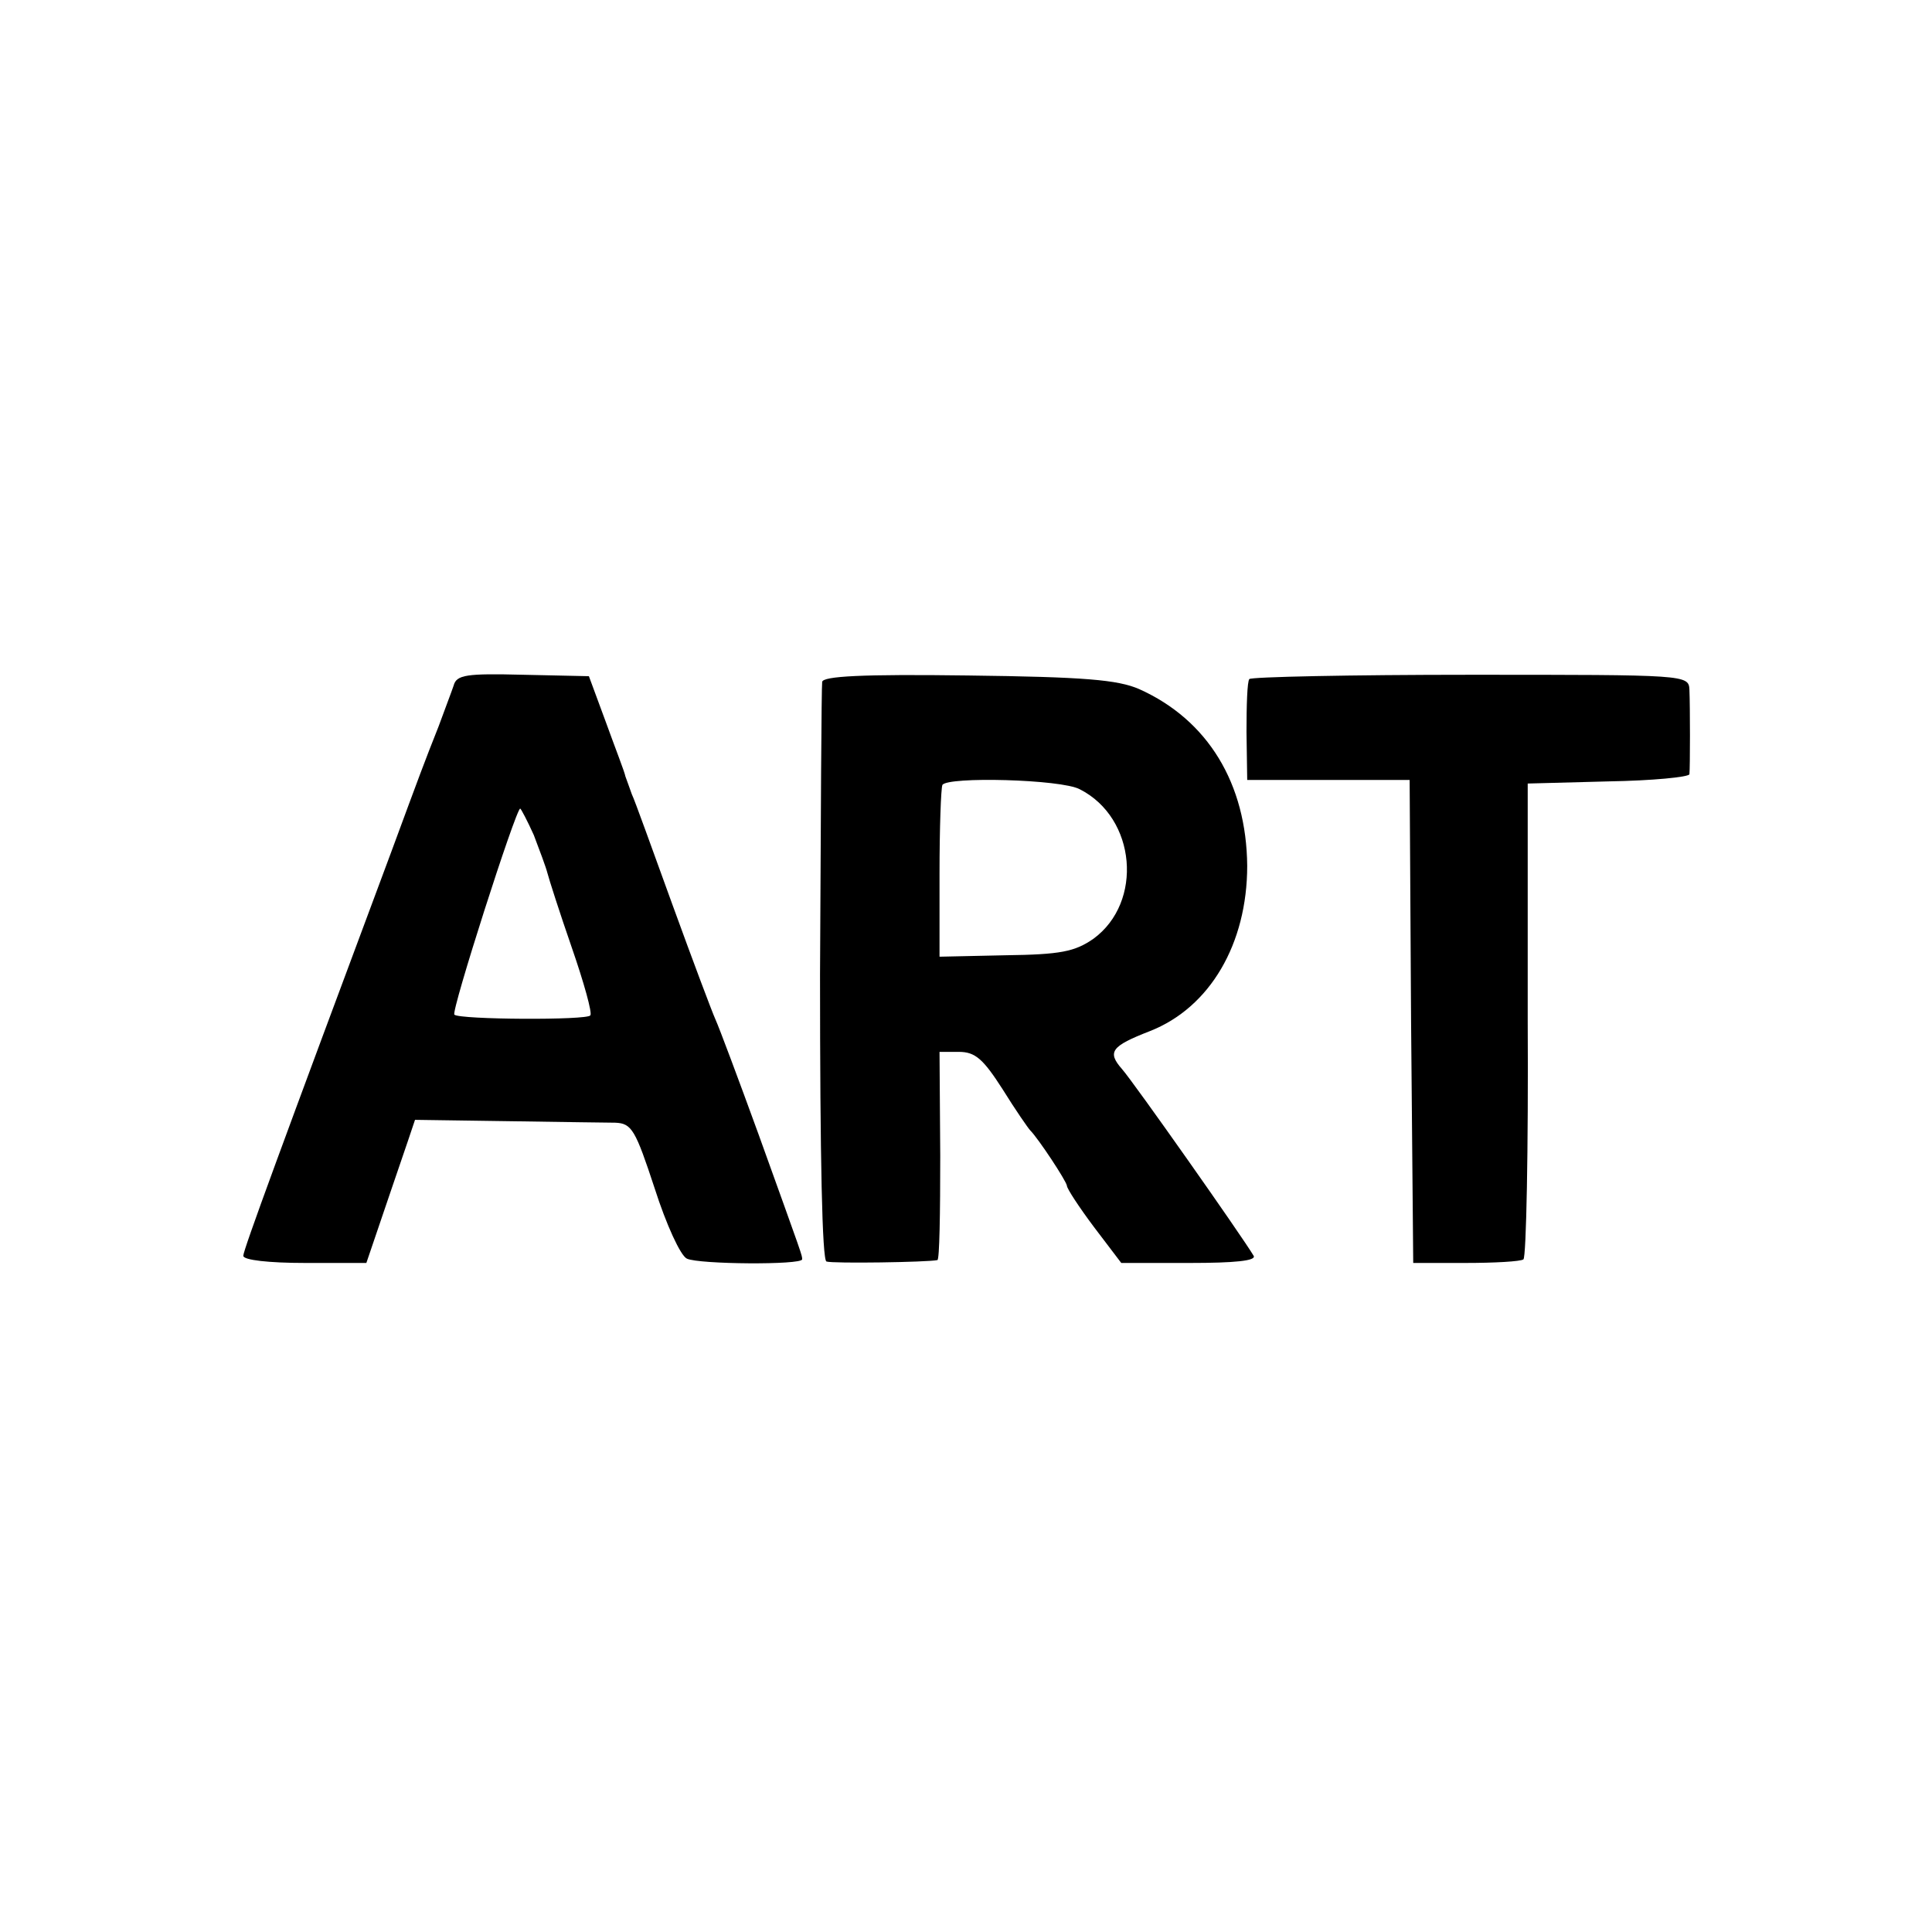 <?xml version="1.0" standalone="no"?>
<!DOCTYPE svg PUBLIC "-//W3C//DTD SVG 20010904//EN"
 "http://www.w3.org/TR/2001/REC-SVG-20010904/DTD/svg10.dtd">
<svg version="1.0" xmlns="http://www.w3.org/2000/svg"
 width="270pt" height="270pt" viewBox="0 0 270 270"
 preserveAspectRatio="xMidYMid meet">
<g transform="translate(0,270) scale(0.1,-0.1)"
fill="#000000" stroke="none">
<path d="M634 1742 c-3 -9 -13 -35 -21 -57 -21 -53 -25 -64 -66 -175 -154
-413 -207 -557 -207 -565 0 -6 36 -10 86 -10 l86 0 34 100 c19 55 34 100 34
100 14 0 263 -4 280 -4 23 -1 28 -10 55 -92 16 -50 36 -94 45 -98 17 -8 160
-9 161 -1 0 6 2 0 -61 175 -28 77 -55 149 -60 160 -5 11 -32 83 -60 160 -28
77 -53 147 -57 155 -3 8 -7 20 -9 25 -1 6 -14 39 -27 75 l-24 65 -92 2 c-79 2
-93 0 -97 -15z m112 -209 c8 -21 17 -45 19 -53 2 -8 17 -55 34 -104 17 -49 29
-92 26 -95 -4 -7 -183 -6 -190 1 -5 4 86 288 92 288 1 0 10 -17 19 -37z"/>
<path d="M1149 1747 c-1 -7 -2 -191 -3 -409 0 -258 3 -399 9 -401 9 -3 141 -1
155 2 3 0 4 66 4 146 l-1 145 27 0 c23 0 34 -10 61 -52 18 -29 36 -55 39 -58
11 -11 50 -70 51 -77 0 -4 17 -30 38 -58 l38 -50 96 0 c62 0 93 3 89 10 -16
27 -168 243 -184 261 -21 24 -15 32 39 53 84 33 136 122 136 231 -1 115 -55
204 -151 247 -30 13 -76 17 -239 19 -149 2 -203 -1 -204 -9z m360 -150 c79
-40 89 -158 19 -209 -26 -18 -46 -22 -123 -23 l-92 -2 0 116 c0 64 2 119 4
124 7 12 166 8 192 -6z"/>
<path d="M1746 1751 c-3 -3 -4 -37 -4 -74 l1 -67 113 0 114 0 2 -337 3 -338
73 0 c40 0 77 2 81 5 4 3 7 154 6 335 l0 330 113 3 c61 1 112 6 113 10 1 10 1
94 0 118 -1 21 -4 21 -306 21 -168 0 -307 -3 -309 -6z"/>
</g>
</svg>
